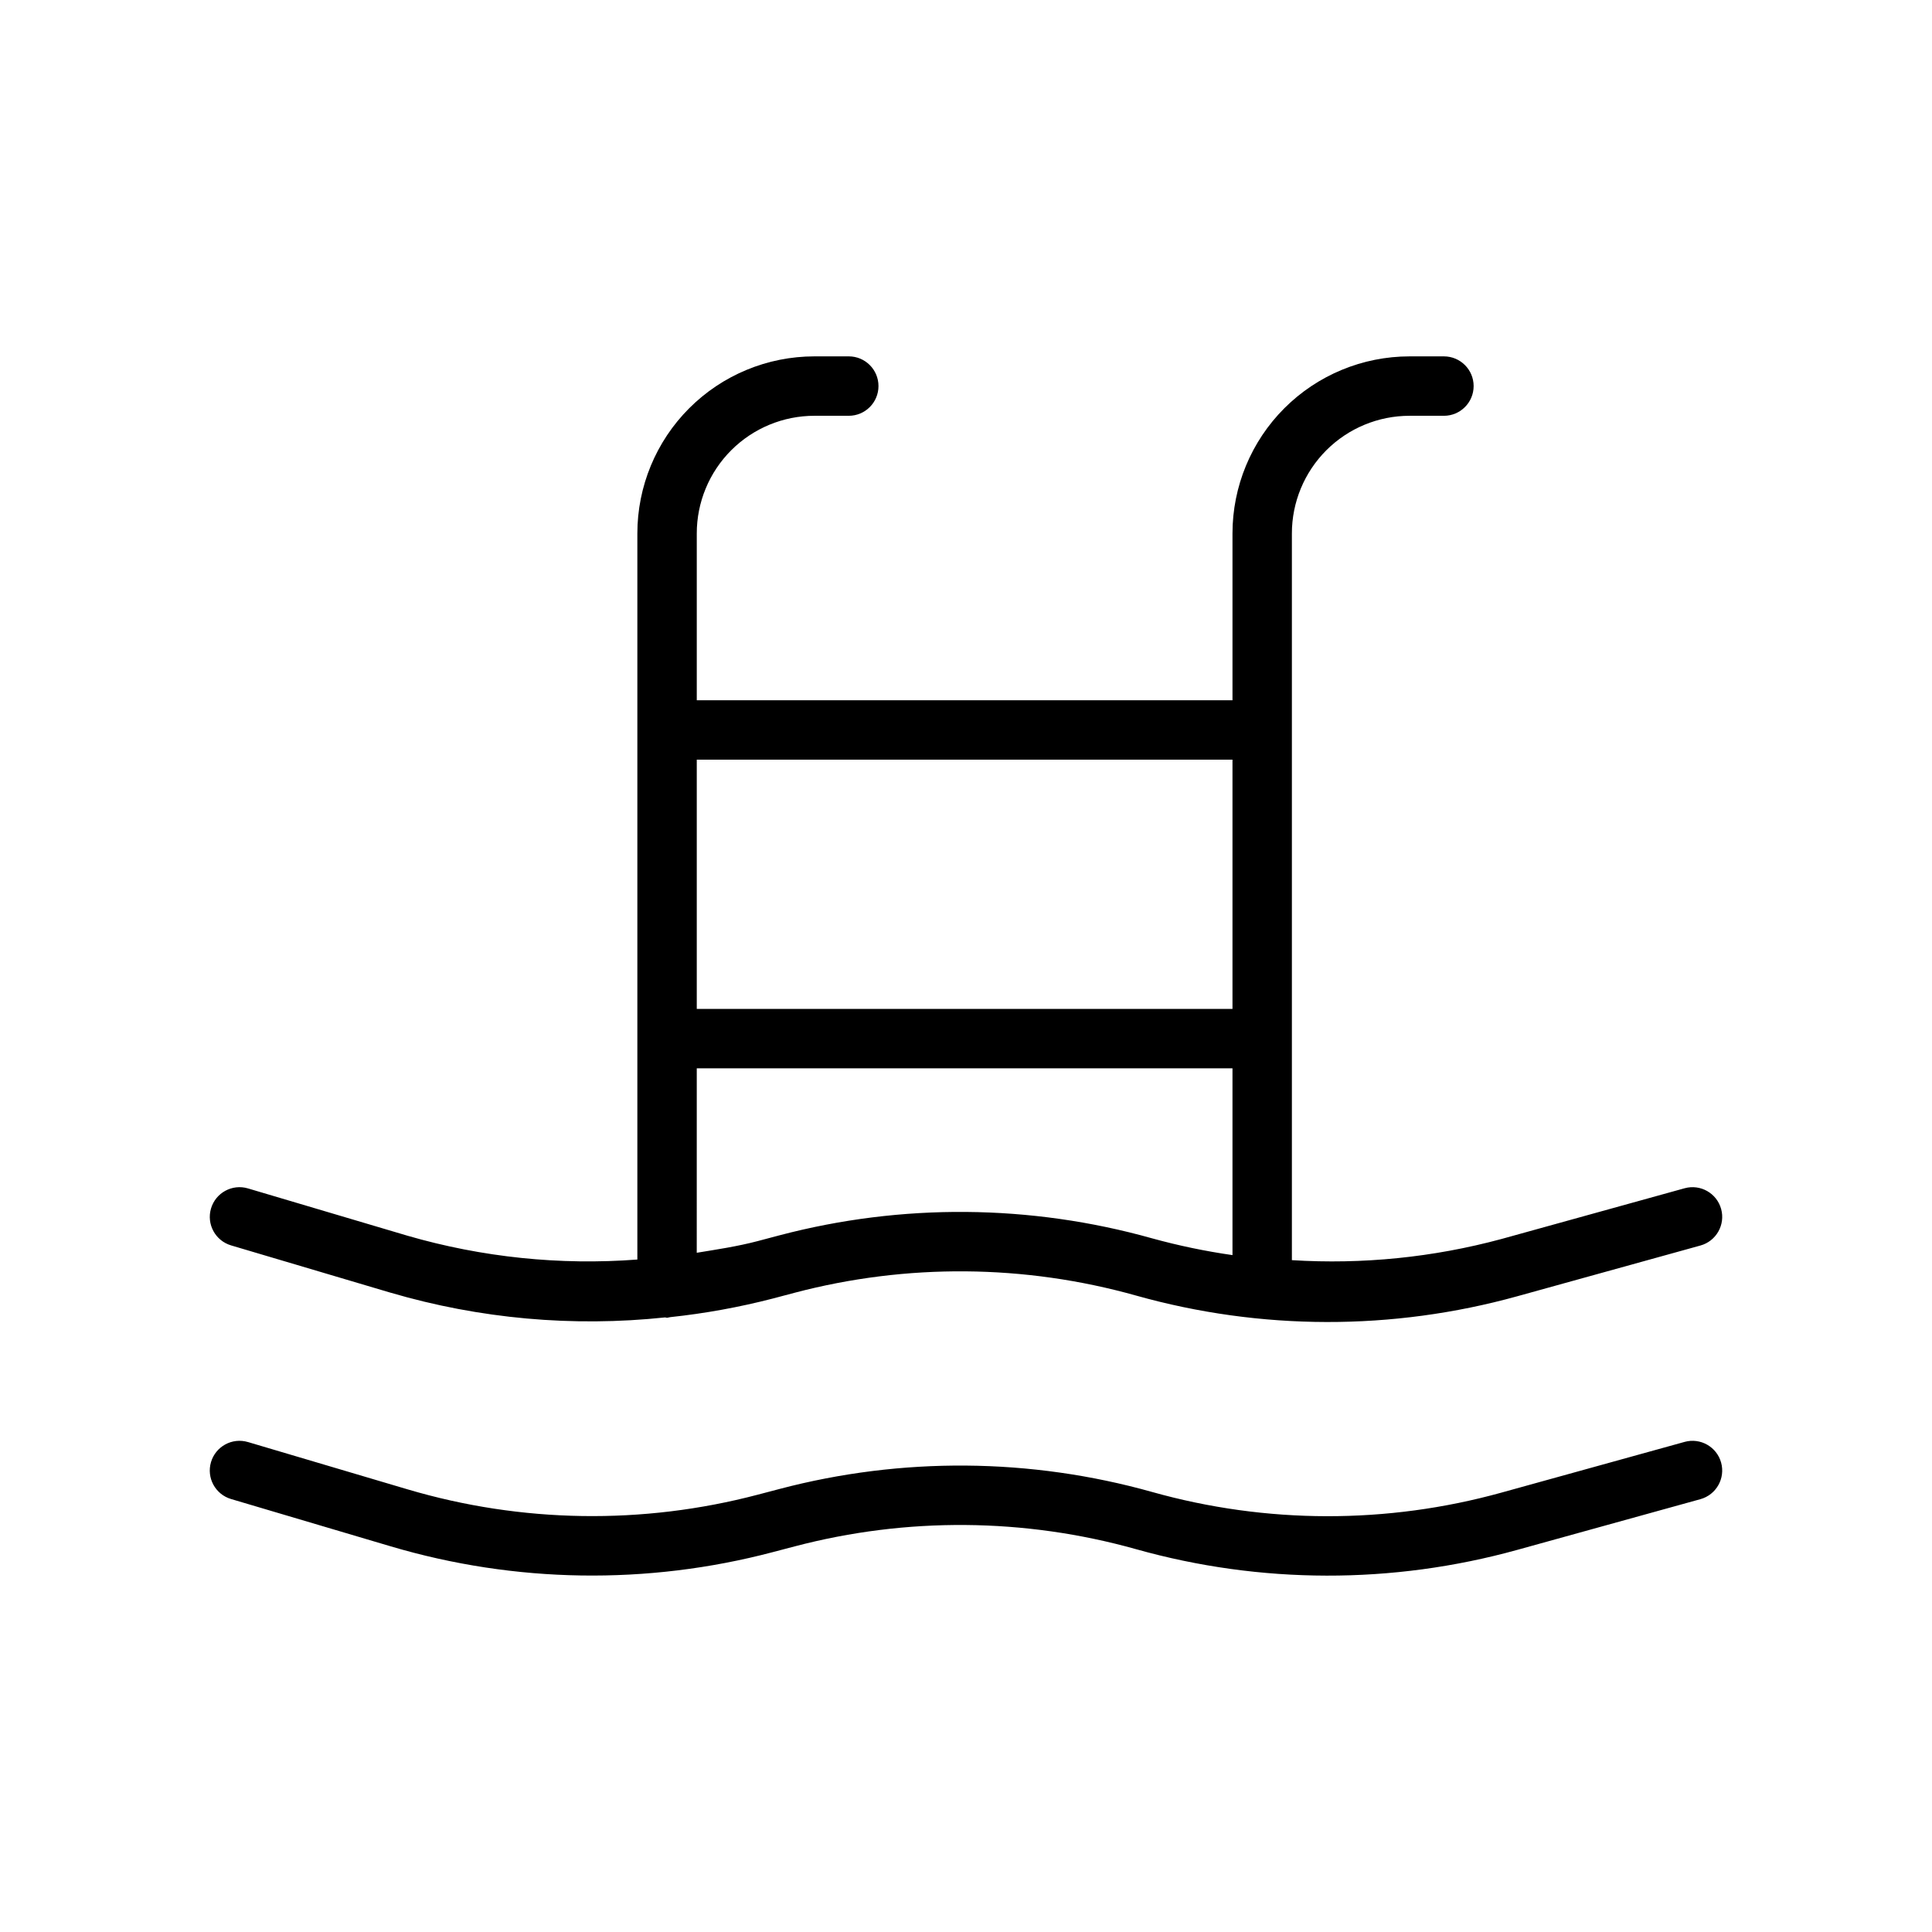 <?xml version="1.0" encoding="UTF-8"?>
<!-- The Best Svg Icon site in the world: iconSvg.co, Visit us! https://iconsvg.co -->
<svg fill="#000000" width="800px" height="800px" version="1.1" viewBox="144 144 512 512" xmlns="http://www.w3.org/2000/svg">
 <g>
  <path d="m205.23 474.04 42.281 12.539v-0.004c23.594 6.922 48.316 9.148 72.77 6.551 0.172 0.012 0.32 0.102 0.496 0.102h-0.004c0.285-0.043 0.57-0.098 0.848-0.172 9.176-0.973 18.266-2.625 27.199-4.934l5.781-1.531h-0.004c29.688-7.812 60.918-7.555 90.469 0.746 33.02 9.281 67.953 9.348 101.01 0.191l48.555-13.453c4.188-1.156 6.644-5.496 5.488-9.684-1.16-4.191-5.496-6.648-9.688-5.488l-48.555 13.453c-18.074 4.875-36.824 6.766-55.512 5.598v-192.57c-0.004-8.277 3.285-16.211 9.133-22.062 5.852-5.852 13.789-9.137 22.062-9.133h9.094c4.348 0 7.875-3.527 7.875-7.875 0-4.348-3.527-7.871-7.875-7.871h-9.094c-12.449 0-24.391 4.945-33.191 13.746-8.805 8.805-13.75 20.746-13.746 33.195v44.195h-141.97v-44.195c-0.004-8.273 3.281-16.211 9.129-22.059 5.852-5.852 13.785-9.141 22.059-9.137h9.094c4.348 0 7.871-3.527 7.871-7.875 0-4.348-3.523-7.871-7.871-7.871h-9.094c-12.449 0-24.391 4.941-33.191 13.746-8.805 8.805-13.746 20.746-13.742 33.195v192.41c-20.52 1.559-41.152-0.582-60.914-6.312l-42.281-12.539c-4.172-1.234-8.551 1.145-9.789 5.312-1.234 4.172 1.145 8.551 5.312 9.789zm265.39-128.72v66.059l-141.97-0.004v-66.059zm-141.97 81.801h141.97v49.496c-7.188-1.031-14.297-2.512-21.297-4.441-32.254-9.059-66.344-9.336-98.746-0.805l-5.781 1.531c-5.324 1.402-10.746 2.211-16.152 3.094z"/>
  <path d="m590.43 526.12-48.555 13.445c-30.289 8.387-62.293 8.324-92.551-0.176-32.25-9.051-66.336-9.328-98.73-0.801l-5.797 1.523c-30.484 8.02-62.586 7.527-92.809-1.426l-42.281-12.531v0.004c-4.172-1.238-8.551 1.141-9.789 5.312-1.234 4.168 1.145 8.551 5.312 9.785l42.281 12.531c32.984 9.785 68.023 10.32 101.29 1.543l5.797-1.523-0.004 0.004c29.688-7.809 60.914-7.555 90.469 0.738 33.02 9.281 67.949 9.348 101.01 0.191l48.555-13.445c4.188-1.16 6.644-5.496 5.488-9.688-1.16-4.191-5.496-6.648-9.688-5.488z"/>
 </g>
</svg>
